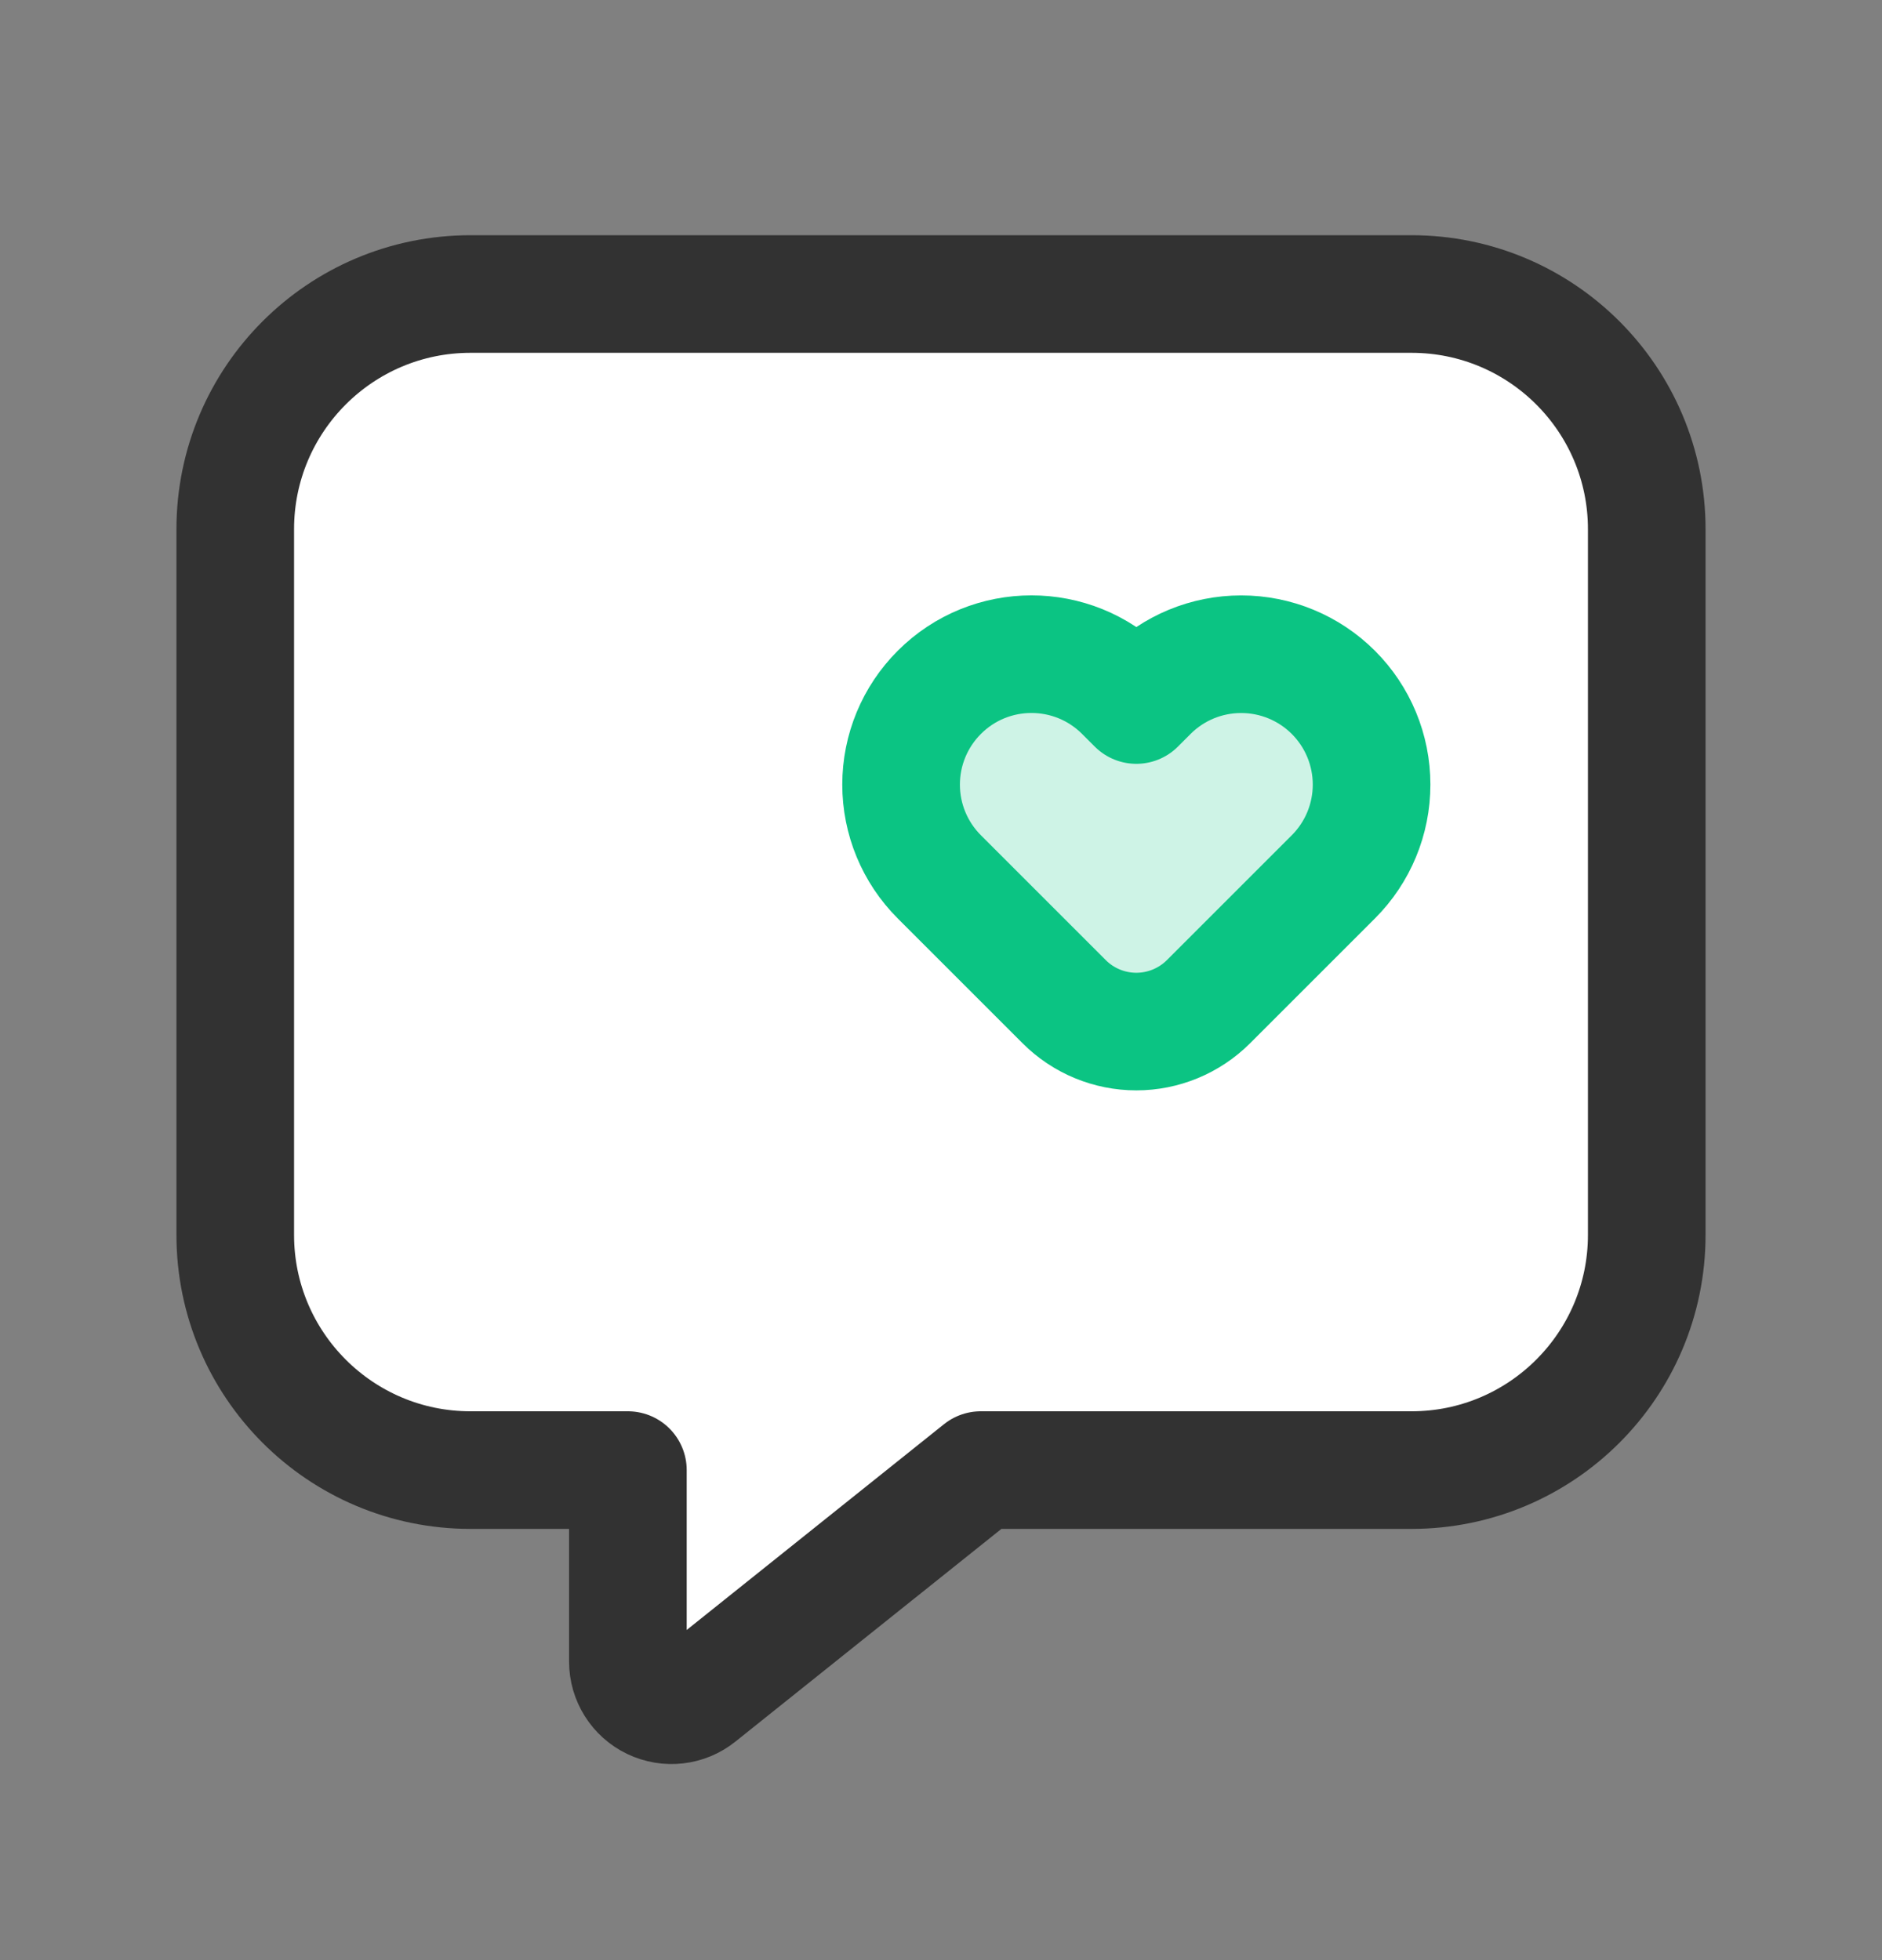 <?xml version="1.0" encoding="UTF-8"?> <svg xmlns="http://www.w3.org/2000/svg" width="24" height="25" viewBox="0 0 24 25" fill="none"><rect x="0" y="0" width="24" height="25" fill="#808080" stroke="none"/><path fill-rule="evenodd" clip-rule="evenodd" d="M12.507 18.75H18C19.657 18.75 21 17.407 21 15.75V6.75C21 5.093 19.657 3.75 18 3.75H6C4.343 3.75 3 5.093 3 6.75V15.75C3 17.407 4.343 18.75 6 18.75H8.007V21.193C8.007 21.407 8.13 21.602 8.322 21.694C8.515 21.787 8.744 21.761 8.91 21.627L12.507 18.75Z" fill="white"></path><path opacity="0.2" fill-rule="evenodd" clip-rule="evenodd" d="M17.004 8.831V8.831C17.316 9.143 17.491 9.566 17.491 10.007C17.491 10.448 17.316 10.871 17.004 11.183L15.41 12.777C15.166 13.02 14.835 13.157 14.491 13.157C14.146 13.157 13.815 13.02 13.572 12.777L11.978 11.183C11.666 10.871 11.491 10.448 11.491 10.007C11.491 9.566 11.666 9.143 11.978 8.831V8.831C12.627 8.181 13.68 8.181 14.33 8.831L14.491 8.992L14.652 8.831C14.963 8.519 15.386 8.344 15.828 8.344C16.269 8.344 16.692 8.519 17.004 8.831V8.831Z" fill="#0BC483"></path><path fill-rule="evenodd" clip-rule="evenodd" d="M17.004 8.831V8.831C17.316 9.143 17.491 9.566 17.491 10.007C17.491 10.448 17.316 10.871 17.004 11.183L15.41 12.777C15.166 13.02 14.835 13.157 14.491 13.157C14.146 13.157 13.815 13.02 13.572 12.777L11.978 11.183C11.666 10.871 11.491 10.448 11.491 10.007C11.491 9.566 11.666 9.143 11.978 8.831V8.831C12.627 8.181 13.68 8.181 14.33 8.831L14.491 8.992L14.652 8.831C14.963 8.519 15.386 8.344 15.828 8.344C16.269 8.344 16.692 8.519 17.004 8.831V8.831Z" stroke="#0BC483" stroke-width="1.5" stroke-linecap="round" stroke-linejoin="round"></path><path fill-rule="evenodd" clip-rule="evenodd" d="M12.507 18.75H18C19.657 18.75 21 17.407 21 15.75V6.75C21 5.093 19.657 3.75 18 3.75H6C4.343 3.75 3 5.093 3 6.75V15.75C3 17.407 4.343 18.75 6 18.75H8.007V21.193C8.007 21.407 8.13 21.602 8.322 21.694C8.515 21.787 8.744 21.761 8.91 21.627L12.507 18.75Z" stroke="#323232" stroke-width="1.5" stroke-linecap="round" stroke-linejoin="round"></path></svg> 